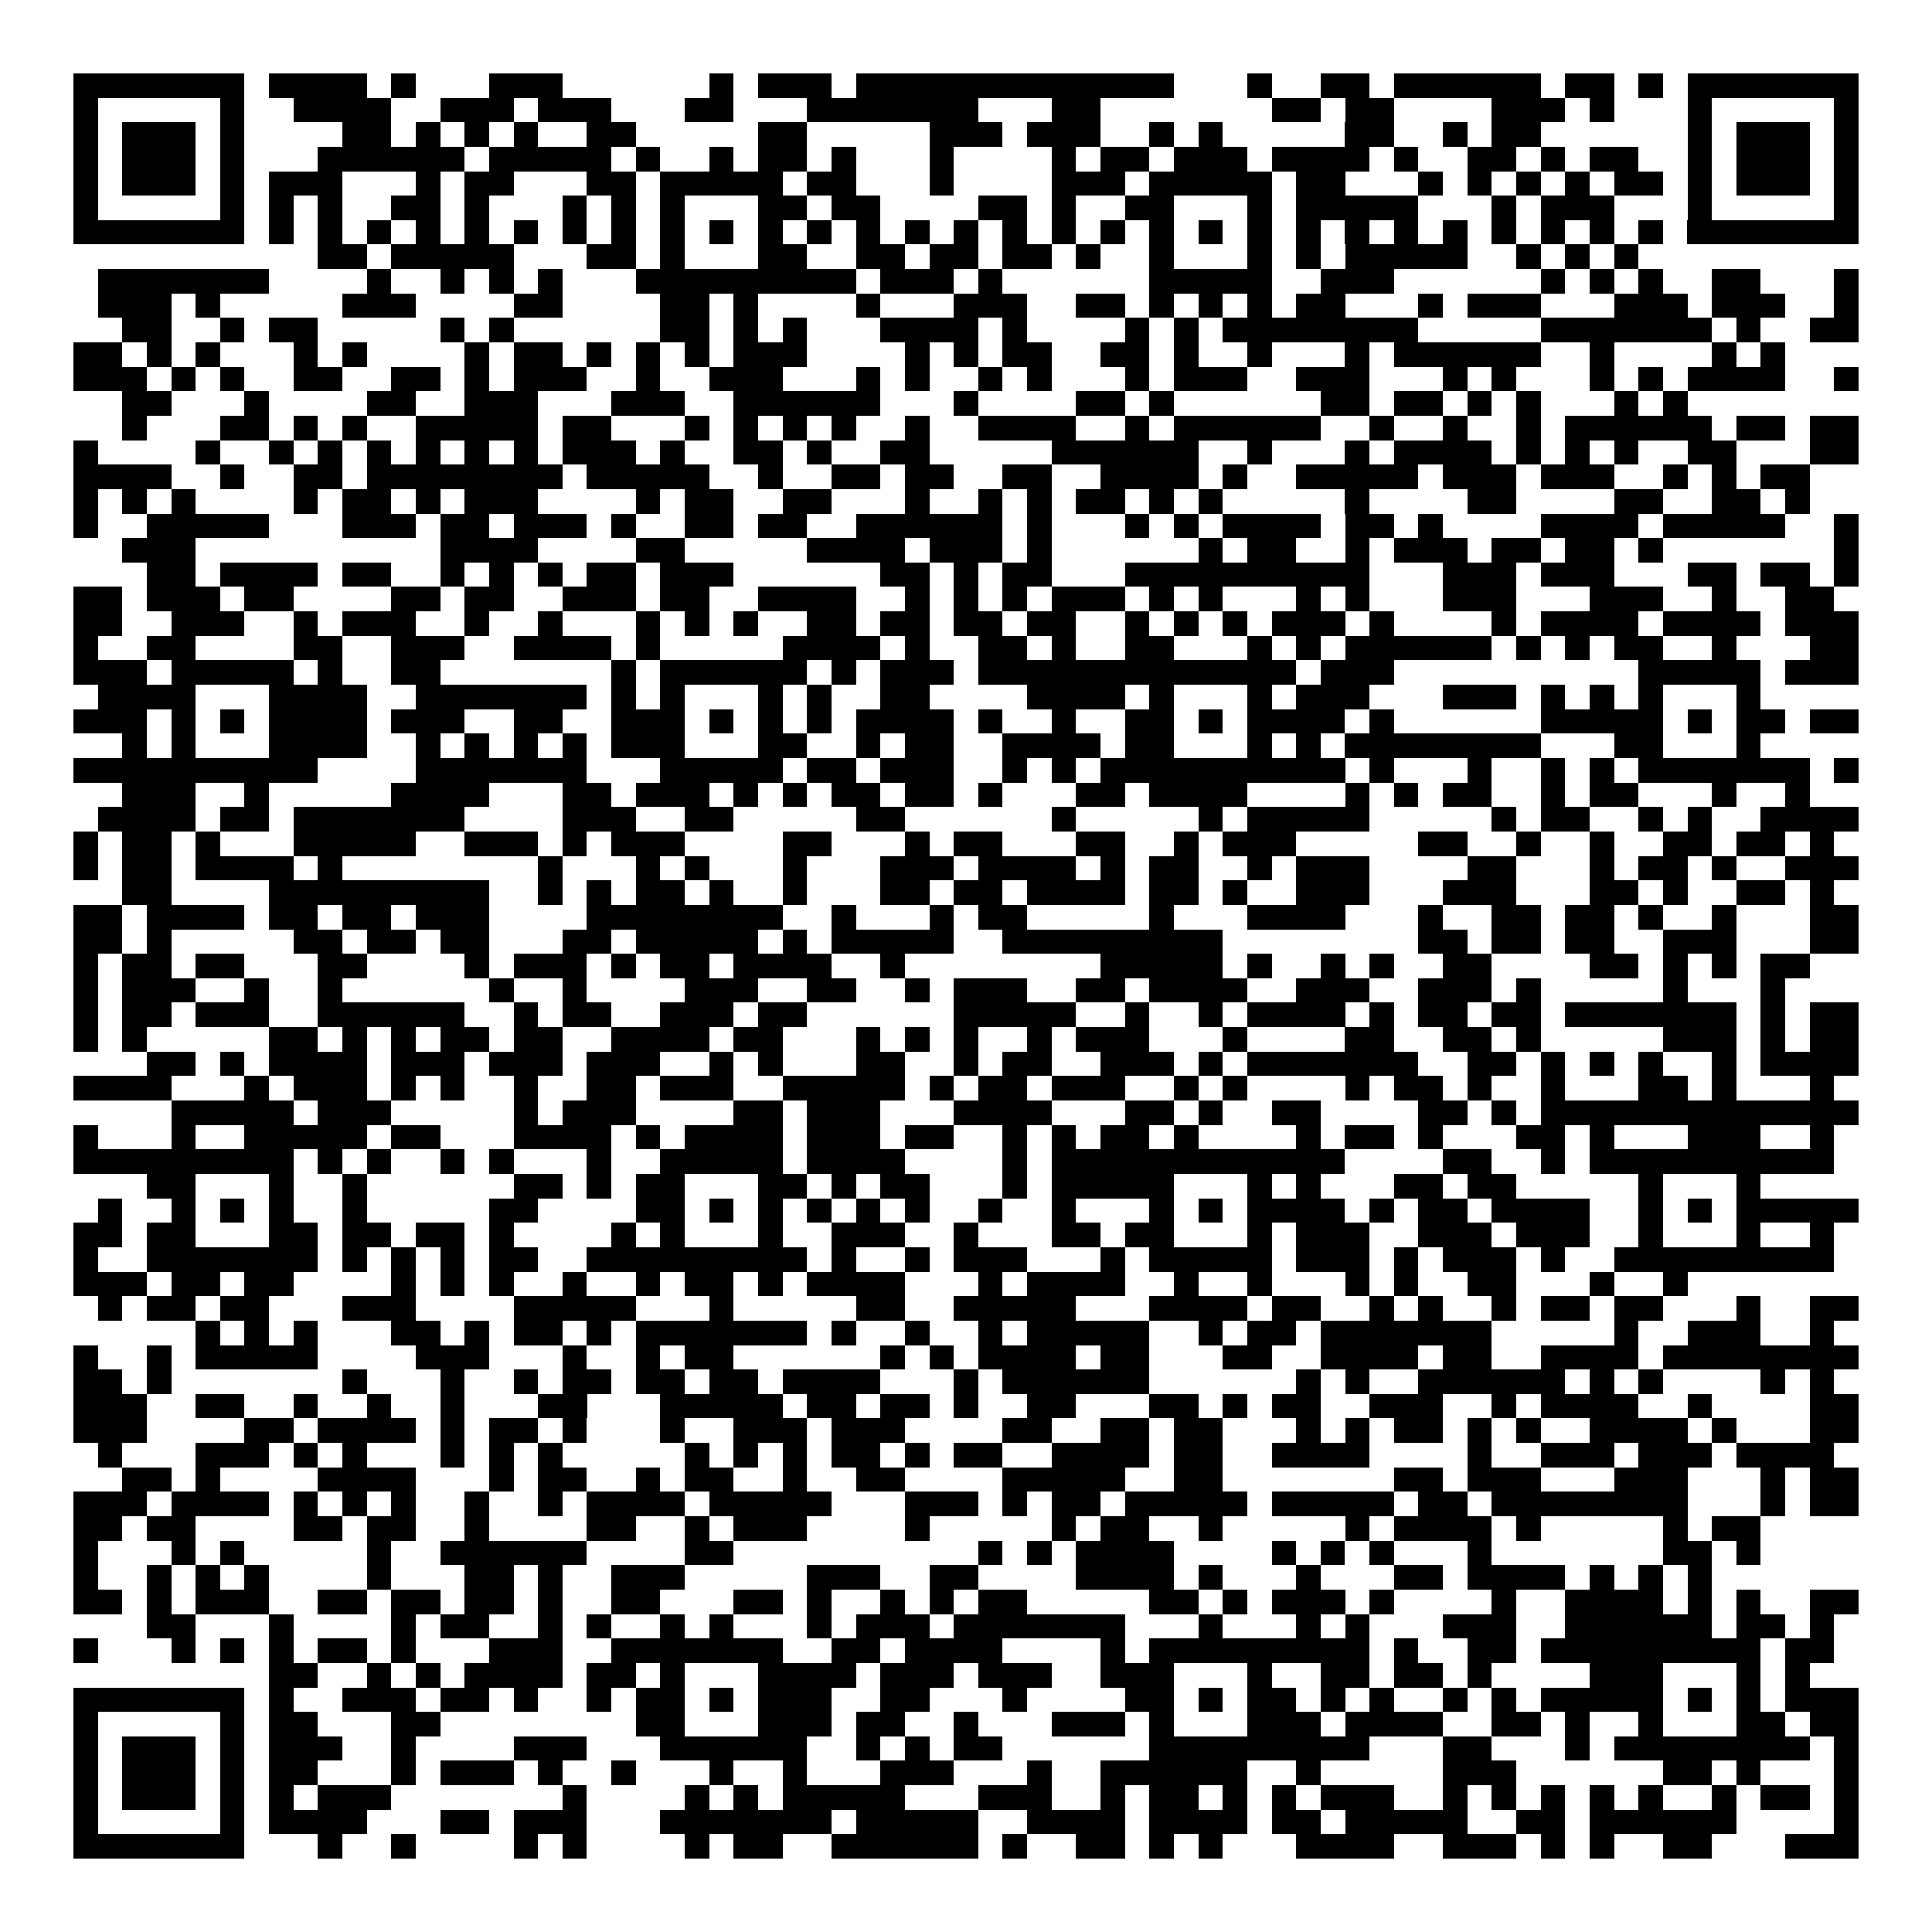 <svg xmlns="http://www.w3.org/2000/svg" width="176" height="176" viewBox="0 0 79 79" shape-rendering="crispEdges"><path fill="#ffffff" d="M0 0h79v79H0z"/><path stroke="#000000" d="M3 3.5h7m1 0h4m1 0h1m3 0h3m6 0h1m1 0h3m1 0h13m3 0h1m2 0h2m1 0h6m1 0h2m1 0h1m1 0h7M3 4.5h1m5 0h1m2 0h4m2 0h3m1 0h3m3 0h2m3 0h7m3 0h2m7 0h2m1 0h2m4 0h3m1 0h1m3 0h1m5 0h1M3 5.5h1m1 0h3m1 0h1m4 0h2m1 0h1m1 0h1m1 0h1m2 0h2m5 0h2m5 0h3m1 0h3m2 0h1m1 0h1m5 0h2m2 0h1m1 0h2m6 0h1m1 0h3m1 0h1M3 6.5h1m1 0h3m1 0h1m3 0h6m1 0h5m1 0h1m2 0h1m1 0h2m1 0h1m3 0h1m4 0h1m1 0h2m1 0h3m1 0h4m1 0h1m2 0h2m1 0h1m1 0h2m2 0h1m1 0h3m1 0h1M3 7.5h1m1 0h3m1 0h1m1 0h3m3 0h1m1 0h2m3 0h2m1 0h5m1 0h2m3 0h1m4 0h3m1 0h5m1 0h2m3 0h1m1 0h1m1 0h1m1 0h1m1 0h2m1 0h1m1 0h3m1 0h1M3 8.5h1m5 0h1m1 0h1m1 0h1m2 0h2m1 0h1m3 0h1m1 0h1m1 0h1m3 0h2m1 0h2m4 0h2m1 0h1m2 0h2m3 0h1m1 0h5m3 0h1m1 0h3m3 0h1m5 0h1M3 9.5h7m1 0h1m1 0h1m1 0h1m1 0h1m1 0h1m1 0h1m1 0h1m1 0h1m1 0h1m1 0h1m1 0h1m1 0h1m1 0h1m1 0h1m1 0h1m1 0h1m1 0h1m1 0h1m1 0h1m1 0h1m1 0h1m1 0h1m1 0h1m1 0h1m1 0h1m1 0h1m1 0h1m1 0h1m1 0h1m1 0h7M13 10.5h2m1 0h5m3 0h2m1 0h1m3 0h2m2 0h2m1 0h2m1 0h2m1 0h1m2 0h1m3 0h1m1 0h1m1 0h5m2 0h1m1 0h1m1 0h1M4 11.5h7m4 0h1m2 0h1m1 0h1m1 0h1m3 0h9m1 0h3m1 0h1m6 0h5m2 0h3m6 0h1m1 0h1m1 0h1m2 0h2m3 0h1M4 12.5h3m1 0h1m5 0h3m4 0h2m4 0h2m1 0h1m4 0h1m3 0h3m2 0h2m1 0h1m1 0h1m1 0h1m1 0h2m3 0h1m1 0h3m3 0h3m1 0h3m2 0h1M5 13.5h2m2 0h1m1 0h2m5 0h1m1 0h1m6 0h2m1 0h1m1 0h1m3 0h4m1 0h1m4 0h1m1 0h1m1 0h8m5 0h7m1 0h1m2 0h2M3 14.5h2m1 0h1m1 0h1m3 0h1m1 0h1m4 0h1m1 0h2m1 0h1m1 0h1m1 0h1m1 0h3m4 0h1m1 0h1m1 0h2m2 0h2m1 0h1m2 0h1m3 0h1m1 0h6m2 0h1m4 0h1m1 0h1M3 15.5h3m1 0h1m1 0h1m2 0h2m2 0h2m1 0h1m1 0h3m2 0h1m2 0h3m3 0h1m1 0h1m2 0h1m1 0h1m3 0h1m1 0h3m2 0h3m3 0h1m1 0h1m3 0h1m1 0h1m1 0h4m2 0h1M5 16.5h2m3 0h1m4 0h2m2 0h3m3 0h3m2 0h6m3 0h1m4 0h2m1 0h1m6 0h2m1 0h2m1 0h1m1 0h1m3 0h1m1 0h1M5 17.5h1m3 0h2m1 0h1m1 0h1m2 0h5m1 0h2m3 0h1m1 0h1m1 0h1m1 0h1m2 0h1m2 0h4m2 0h1m1 0h6m2 0h1m2 0h1m2 0h1m1 0h6m1 0h2m1 0h2M3 18.5h1m4 0h1m2 0h1m1 0h1m1 0h1m1 0h1m1 0h1m1 0h1m1 0h3m1 0h1m2 0h2m1 0h1m2 0h2m5 0h6m2 0h1m3 0h1m1 0h4m1 0h1m1 0h1m1 0h1m2 0h2m3 0h2M3 19.5h4m2 0h1m2 0h2m1 0h8m1 0h5m2 0h1m2 0h2m1 0h2m2 0h2m2 0h4m1 0h1m2 0h5m1 0h3m1 0h3m2 0h1m1 0h1m1 0h2M3 20.5h1m1 0h1m1 0h1m4 0h1m1 0h2m1 0h1m1 0h3m4 0h1m1 0h2m2 0h2m3 0h1m2 0h1m1 0h1m1 0h2m1 0h1m1 0h1m5 0h1m4 0h2m4 0h2m2 0h2m1 0h1M3 21.5h1m2 0h5m3 0h3m1 0h2m1 0h3m1 0h1m2 0h2m1 0h2m2 0h6m1 0h1m3 0h1m1 0h1m1 0h4m1 0h2m1 0h1m4 0h4m1 0h5m2 0h1M5 22.5h3m10 0h4m4 0h2m5 0h4m1 0h3m1 0h1m6 0h1m1 0h2m2 0h1m1 0h3m1 0h2m1 0h2m1 0h1m7 0h1M6 23.5h2m1 0h4m1 0h2m2 0h1m1 0h1m1 0h1m1 0h2m1 0h3m6 0h2m1 0h1m1 0h2m3 0h10m3 0h3m1 0h3m3 0h2m1 0h2m1 0h1M3 24.5h2m1 0h3m1 0h2m4 0h2m1 0h2m2 0h3m1 0h2m2 0h4m2 0h1m1 0h1m1 0h1m1 0h3m1 0h1m1 0h1m3 0h1m1 0h1m3 0h3m3 0h3m2 0h1m2 0h2M3 25.5h2m2 0h3m2 0h1m1 0h3m2 0h1m2 0h1m3 0h1m1 0h1m1 0h1m2 0h2m1 0h2m1 0h2m1 0h2m2 0h1m1 0h1m1 0h1m1 0h3m1 0h1m4 0h1m1 0h4m1 0h4m1 0h3M3 26.5h1m2 0h2m4 0h2m2 0h3m2 0h4m1 0h1m5 0h4m1 0h1m2 0h2m1 0h1m2 0h2m3 0h1m1 0h1m1 0h6m1 0h1m1 0h1m1 0h2m2 0h1m3 0h2M3 27.5h3m1 0h5m1 0h1m2 0h2m7 0h1m1 0h6m1 0h1m1 0h3m1 0h13m1 0h3m10 0h5m1 0h3M4 28.5h4m3 0h4m2 0h7m1 0h1m1 0h1m3 0h1m1 0h1m2 0h2m4 0h4m1 0h1m3 0h1m1 0h3m3 0h3m1 0h1m1 0h1m1 0h1m3 0h1M3 29.5h3m1 0h1m1 0h1m1 0h4m1 0h3m2 0h2m2 0h3m1 0h1m1 0h1m1 0h1m1 0h4m1 0h1m2 0h1m2 0h2m1 0h1m1 0h4m1 0h1m6 0h5m1 0h1m1 0h2m1 0h2M5 30.5h1m1 0h1m3 0h4m2 0h1m1 0h1m1 0h1m1 0h1m1 0h3m3 0h2m2 0h1m1 0h2m2 0h4m1 0h2m3 0h1m1 0h1m1 0h8m3 0h2m3 0h1M3 31.5h10m4 0h7m3 0h5m1 0h2m1 0h3m2 0h1m1 0h1m1 0h10m1 0h1m3 0h1m2 0h1m1 0h1m1 0h7m1 0h1M5 32.5h3m2 0h1m5 0h4m3 0h2m1 0h3m1 0h1m1 0h1m1 0h2m1 0h2m1 0h1m3 0h2m1 0h4m4 0h1m1 0h1m1 0h2m2 0h1m1 0h2m3 0h1m2 0h1M4 33.5h4m1 0h2m1 0h7m4 0h3m2 0h2m5 0h2m6 0h1m5 0h1m1 0h5m5 0h1m1 0h2m2 0h1m1 0h1m2 0h4M3 34.5h1m1 0h2m1 0h1m3 0h5m2 0h3m1 0h1m1 0h3m4 0h2m3 0h1m1 0h2m3 0h2m2 0h1m1 0h3m5 0h2m2 0h1m2 0h1m2 0h2m1 0h2m1 0h1M3 35.5h1m1 0h2m1 0h4m1 0h1m8 0h1m3 0h1m1 0h1m3 0h1m3 0h3m1 0h4m1 0h1m1 0h2m2 0h1m1 0h3m4 0h2m3 0h1m1 0h2m1 0h1m2 0h3M5 36.5h2m4 0h9m2 0h1m1 0h1m1 0h2m1 0h1m2 0h1m3 0h2m1 0h2m1 0h4m1 0h2m1 0h1m2 0h3m3 0h3m3 0h2m1 0h1m2 0h2m1 0h1M3 37.5h2m1 0h4m1 0h2m1 0h2m1 0h3m4 0h8m2 0h1m3 0h1m1 0h2m5 0h1m3 0h4m3 0h1m2 0h2m1 0h2m1 0h1m2 0h1m3 0h2M3 38.5h2m1 0h1m5 0h2m1 0h2m1 0h2m3 0h2m1 0h5m1 0h1m1 0h5m2 0h9m8 0h2m1 0h2m1 0h2m2 0h3m3 0h2M3 39.5h1m1 0h2m1 0h2m3 0h2m4 0h1m1 0h3m1 0h1m1 0h2m1 0h4m2 0h1m8 0h5m1 0h1m2 0h1m1 0h1m2 0h2m4 0h2m1 0h1m1 0h1m1 0h2M3 40.5h1m1 0h3m2 0h1m2 0h1m6 0h1m2 0h1m4 0h3m2 0h2m2 0h1m1 0h3m2 0h2m1 0h4m2 0h3m2 0h3m1 0h1m5 0h1m3 0h1M3 41.5h1m1 0h2m1 0h3m2 0h6m2 0h1m1 0h2m2 0h3m1 0h2m6 0h5m2 0h1m2 0h1m1 0h4m1 0h1m1 0h2m1 0h2m1 0h7m1 0h1m1 0h2M3 42.5h1m1 0h1m5 0h2m1 0h1m1 0h1m1 0h2m1 0h2m2 0h4m1 0h2m3 0h1m1 0h1m1 0h1m2 0h1m1 0h3m3 0h1m4 0h2m2 0h2m1 0h1m5 0h3m1 0h1m1 0h2M6 43.5h2m1 0h1m1 0h4m1 0h3m1 0h3m1 0h3m2 0h1m1 0h1m3 0h2m2 0h1m1 0h2m2 0h3m1 0h1m1 0h7m2 0h2m1 0h1m1 0h1m1 0h1m2 0h1m1 0h4M3 44.5h4m3 0h1m1 0h3m1 0h1m1 0h1m2 0h1m2 0h2m1 0h3m2 0h5m1 0h1m1 0h2m1 0h3m2 0h1m1 0h1m4 0h1m1 0h2m1 0h1m2 0h1m3 0h2m1 0h1m3 0h1M7 45.5h5m1 0h3m5 0h1m1 0h3m4 0h2m1 0h3m3 0h4m3 0h2m1 0h1m2 0h2m4 0h2m1 0h1m1 0h13M3 46.5h1m3 0h1m2 0h5m1 0h2m3 0h4m1 0h1m1 0h4m1 0h3m1 0h2m2 0h1m1 0h1m1 0h2m1 0h1m4 0h1m1 0h2m1 0h1m3 0h2m1 0h1m3 0h3m2 0h1M3 47.5h9m1 0h1m1 0h1m2 0h1m1 0h1m3 0h1m2 0h5m1 0h4m4 0h1m1 0h12m4 0h2m2 0h1m1 0h10M6 48.5h2m3 0h1m2 0h1m6 0h2m1 0h1m1 0h2m3 0h2m1 0h1m1 0h2m3 0h1m1 0h5m3 0h1m1 0h1m3 0h2m1 0h2m5 0h1m3 0h1M4 49.5h1m2 0h1m1 0h1m1 0h1m2 0h1m5 0h2m4 0h2m1 0h1m1 0h1m1 0h1m1 0h1m1 0h1m2 0h1m2 0h1m3 0h1m1 0h1m1 0h4m1 0h1m1 0h2m1 0h4m2 0h1m1 0h1m1 0h5M3 50.5h2m1 0h2m3 0h2m1 0h2m1 0h2m1 0h1m4 0h1m1 0h1m3 0h1m2 0h3m2 0h1m3 0h2m1 0h2m3 0h1m1 0h3m2 0h3m1 0h3m2 0h1m3 0h1m2 0h1M3 51.5h1m2 0h7m1 0h1m1 0h1m1 0h1m1 0h2m2 0h9m1 0h1m2 0h1m1 0h3m3 0h1m1 0h5m1 0h3m1 0h1m1 0h3m1 0h1m2 0h9M3 52.5h3m1 0h2m1 0h2m4 0h1m1 0h1m1 0h1m2 0h1m2 0h1m1 0h2m1 0h1m1 0h4m3 0h1m1 0h4m2 0h1m2 0h1m3 0h1m1 0h1m2 0h2m3 0h1m2 0h1M4 53.5h1m1 0h2m1 0h2m3 0h3m4 0h5m3 0h1m5 0h2m2 0h5m3 0h4m1 0h2m2 0h1m1 0h1m2 0h1m1 0h2m1 0h2m3 0h1m2 0h2M8 54.5h1m1 0h1m1 0h1m3 0h2m1 0h1m1 0h2m1 0h1m1 0h7m1 0h1m2 0h1m2 0h1m1 0h5m2 0h1m1 0h2m1 0h7m5 0h1m2 0h3m2 0h1M3 55.5h1m2 0h1m1 0h5m4 0h3m3 0h1m2 0h1m1 0h2m6 0h1m1 0h1m1 0h4m1 0h2m3 0h2m2 0h4m1 0h2m2 0h4m1 0h8M3 56.5h2m1 0h1m7 0h1m3 0h1m2 0h1m1 0h2m1 0h2m1 0h2m1 0h4m3 0h1m1 0h6m6 0h1m1 0h1m2 0h6m1 0h1m1 0h1m4 0h1m1 0h1M3 57.5h3m2 0h2m2 0h1m2 0h1m2 0h1m3 0h2m3 0h5m1 0h2m1 0h2m1 0h1m2 0h2m3 0h2m1 0h1m1 0h2m2 0h3m2 0h1m1 0h4m2 0h1m4 0h2M3 58.5h3m4 0h2m1 0h4m1 0h1m1 0h2m1 0h1m3 0h1m2 0h3m1 0h3m4 0h2m2 0h2m1 0h2m3 0h1m1 0h1m1 0h2m1 0h1m1 0h1m2 0h4m1 0h1m3 0h2M4 59.5h1m3 0h3m1 0h1m1 0h1m3 0h1m1 0h1m1 0h1m5 0h1m1 0h1m1 0h1m1 0h2m1 0h1m1 0h2m2 0h4m1 0h2m2 0h4m4 0h1m2 0h3m1 0h3m1 0h4M5 60.5h2m1 0h1m4 0h4m3 0h1m1 0h2m2 0h1m1 0h2m2 0h1m2 0h2m4 0h5m2 0h2m7 0h2m1 0h3m3 0h3m3 0h1m1 0h2M3 61.5h3m1 0h4m1 0h1m1 0h1m1 0h1m2 0h1m2 0h1m1 0h4m1 0h5m3 0h3m1 0h1m1 0h2m1 0h5m1 0h5m1 0h2m1 0h8m3 0h1m1 0h2M3 62.5h2m1 0h2m4 0h2m1 0h2m2 0h1m4 0h2m2 0h1m1 0h3m4 0h1m5 0h1m1 0h2m2 0h1m5 0h1m1 0h4m1 0h1m5 0h1m1 0h2M3 63.5h1m3 0h1m1 0h1m5 0h1m2 0h6m4 0h2m10 0h1m1 0h1m1 0h4m4 0h1m1 0h1m1 0h1m3 0h1m7 0h2m1 0h1M3 64.5h1m2 0h1m1 0h1m1 0h1m4 0h1m3 0h2m1 0h1m2 0h3m5 0h3m2 0h2m4 0h4m1 0h1m3 0h1m3 0h2m1 0h4m1 0h1m1 0h1m1 0h1M3 65.5h2m1 0h1m1 0h3m2 0h2m1 0h2m1 0h2m1 0h1m2 0h2m3 0h2m1 0h1m2 0h1m1 0h1m1 0h2m5 0h2m1 0h1m1 0h3m1 0h1m4 0h1m2 0h4m1 0h1m1 0h1m2 0h2M6 66.5h2m3 0h1m4 0h1m1 0h2m2 0h1m1 0h1m2 0h1m1 0h1m3 0h1m1 0h3m1 0h7m3 0h1m3 0h1m1 0h1m3 0h3m2 0h6m1 0h2m1 0h1M3 67.5h1m3 0h1m1 0h1m1 0h1m1 0h2m1 0h1m3 0h3m2 0h7m2 0h2m1 0h4m4 0h1m1 0h9m1 0h1m2 0h2m1 0h9m1 0h2M11 68.5h2m2 0h1m1 0h1m1 0h4m1 0h2m1 0h1m3 0h4m1 0h3m1 0h3m2 0h3m3 0h1m2 0h2m1 0h2m1 0h1m4 0h3m3 0h1m1 0h1M3 69.5h7m1 0h1m2 0h3m1 0h2m1 0h1m2 0h1m1 0h2m1 0h1m1 0h3m2 0h2m3 0h1m4 0h2m1 0h1m1 0h2m1 0h1m1 0h1m2 0h1m1 0h1m1 0h5m1 0h1m1 0h1m1 0h3M3 70.5h1m5 0h1m1 0h2m3 0h2m8 0h2m3 0h3m1 0h2m2 0h1m3 0h3m1 0h1m3 0h3m1 0h4m2 0h2m1 0h1m2 0h1m3 0h2m1 0h2M3 71.5h1m1 0h3m1 0h1m1 0h3m2 0h1m4 0h3m3 0h6m2 0h1m1 0h1m1 0h2m6 0h9m3 0h2m3 0h1m1 0h8m1 0h1M3 72.5h1m1 0h3m1 0h1m1 0h2m3 0h1m1 0h3m1 0h1m2 0h1m3 0h1m2 0h1m3 0h3m3 0h1m2 0h6m2 0h1m5 0h3m6 0h2m1 0h1m3 0h1M3 73.5h1m1 0h3m1 0h1m1 0h1m1 0h3m7 0h1m4 0h1m1 0h1m1 0h5m3 0h3m2 0h1m1 0h2m1 0h1m1 0h1m1 0h3m2 0h1m1 0h1m1 0h1m1 0h1m1 0h1m2 0h1m1 0h2m1 0h1M3 74.5h1m5 0h1m1 0h4m3 0h2m1 0h3m3 0h7m1 0h5m2 0h4m1 0h4m1 0h2m1 0h5m2 0h2m1 0h6m4 0h1M3 75.5h7m3 0h1m2 0h1m4 0h1m1 0h1m4 0h1m1 0h2m2 0h6m1 0h1m2 0h2m1 0h1m1 0h1m3 0h4m2 0h3m1 0h1m1 0h1m2 0h2m3 0h3"/></svg>
